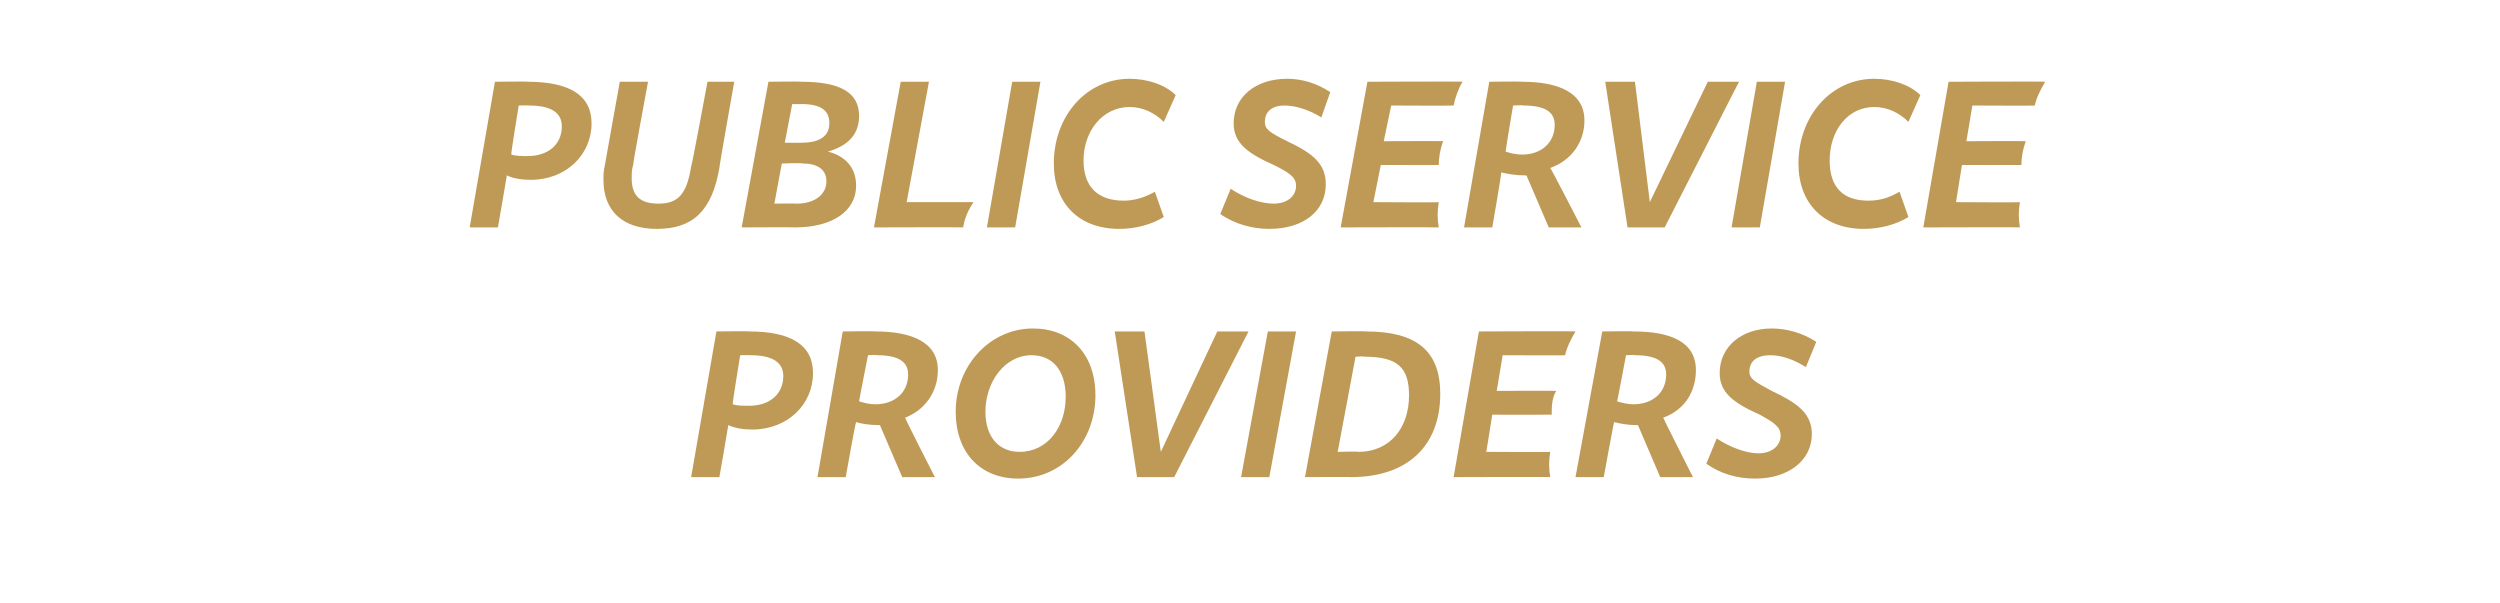 <?xml version="1.0" standalone="no"?>
<!DOCTYPE svg PUBLIC "-//W3C//DTD SVG 1.1//EN" "http://www.w3.org/Graphics/SVG/1.1/DTD/svg11.dtd">
<svg xmlns="http://www.w3.org/2000/svg" version="1.1" width="168.2px" height="40.6px" viewBox="0 -1 168.2 40.6" style="top:-1px">
  <desc>public service providers</desc>
  <defs/>
  <g id="Polygon16847">
    <path d="M 48.2 21.3 C 48.2 21.3 50.45 21.27 50.4 21.3 C 53.2 21.3 54.7 22.2 54.7 24.1 C 54.7 26.2 53 27.9 50.6 27.9 C 50 27.9 49.4 27.8 49 27.6 C 49.01 27.61 48.4 31.1 48.4 31.1 L 46.5 31.1 L 48.2 21.3 Z M 50.4 26.3 C 51.8 26.3 52.7 25.5 52.7 24.3 C 52.7 23.4 52 22.9 50.5 22.9 C 50.46 22.88 49.8 22.9 49.8 22.9 C 49.8 22.9 49.26 26.17 49.3 26.2 C 49.6 26.3 50 26.3 50.4 26.3 Z M 56.7 21.3 C 56.7 21.3 58.89 21.27 58.9 21.3 C 61.3 21.3 63.1 22 63.1 23.9 C 63.1 25.4 62.2 26.6 60.9 27.1 C 60.86 27.12 62.9 31.1 62.9 31.1 L 60.7 31.1 L 59.2 27.6 C 59.2 27.6 59.07 27.61 59.1 27.6 C 58.5 27.6 57.9 27.5 57.6 27.4 C 57.56 27.38 56.9 31.1 56.9 31.1 L 55 31.1 L 56.7 21.3 Z M 58.9 26.2 C 60.2 26.2 61.1 25.4 61.1 24.2 C 61.1 23.3 60.4 22.9 59 22.9 C 58.97 22.86 58.4 22.9 58.4 22.9 C 58.4 22.9 57.79 25.97 57.8 26 C 58.1 26.1 58.5 26.2 58.9 26.2 Z M 69.5 21.1 C 72 21.1 73.7 22.8 73.7 25.6 C 73.7 28.7 71.5 31.2 68.5 31.2 C 66 31.2 64.3 29.5 64.3 26.7 C 64.3 23.6 66.6 21.1 69.5 21.1 Z M 68.6 29.4 C 70.5 29.4 71.7 27.7 71.7 25.7 C 71.7 23.9 70.8 22.9 69.4 22.9 C 67.6 22.9 66.3 24.7 66.3 26.7 C 66.3 28.4 67.2 29.4 68.6 29.4 Z M 75 21.3 L 77 21.3 L 78.1 29.4 L 81.9 21.3 L 84 21.3 L 79 31.1 L 76.5 31.1 L 75 21.3 Z M 85.3 21.3 L 87.2 21.3 L 85.4 31.1 L 83.5 31.1 L 85.3 21.3 Z M 89.6 21.3 C 89.6 21.3 91.88 21.27 91.9 21.3 C 95.3 21.3 96.9 22.6 96.9 25.5 C 96.9 29 94.7 31.1 90.9 31.1 C 90.94 31.08 87.8 31.1 87.8 31.1 L 89.6 21.3 Z M 91.4 29.4 C 93.5 29.4 94.8 27.8 94.8 25.6 C 94.8 23.7 94 23 91.8 23 C 91.81 22.96 91.2 23 91.2 23 L 90 29.4 C 90 29.4 91.36 29.36 91.4 29.4 Z M 99.5 21.3 C 99.5 21.3 105.98 21.27 106 21.3 C 105.7 21.8 105.4 22.4 105.3 22.9 C 105.35 22.92 101.1 22.9 101.1 22.9 L 100.7 25.3 C 100.7 25.3 104.66 25.28 104.7 25.3 C 104.4 25.8 104.4 26.4 104.4 26.9 C 104.38 26.91 100.4 26.9 100.4 26.9 L 100 29.4 C 100 29.4 104.3 29.43 104.3 29.4 C 104.2 30 104.2 30.5 104.3 31.1 C 104.34 31.08 97.8 31.1 97.8 31.1 L 99.5 21.3 Z M 107.8 21.3 C 107.8 21.3 109.91 21.27 109.9 21.3 C 112.4 21.3 114.1 22 114.1 23.9 C 114.1 25.4 113.3 26.6 111.9 27.1 C 111.89 27.12 113.9 31.1 113.9 31.1 L 111.7 31.1 L 110.2 27.6 C 110.2 27.6 110.09 27.61 110.1 27.6 C 109.5 27.6 109 27.5 108.6 27.4 C 108.58 27.38 107.9 31.1 107.9 31.1 L 106 31.1 L 107.8 21.3 Z M 109.9 26.2 C 111.2 26.2 112.1 25.4 112.1 24.2 C 112.1 23.3 111.4 22.9 110 22.9 C 110 22.86 109.4 22.9 109.4 22.9 C 109.4 22.9 108.82 25.97 108.8 26 C 109.1 26.1 109.5 26.2 109.9 26.2 Z M 114.8 30.2 C 114.8 30.2 115.5 28.5 115.5 28.5 C 116.4 29.1 117.5 29.5 118.3 29.5 C 119.2 29.5 119.8 29 119.8 28.3 C 119.8 27.7 119.3 27.4 118.4 26.9 C 116.6 26.1 115.7 25.4 115.7 24.1 C 115.7 22.3 117.2 21.1 119.2 21.1 C 120.2 21.1 121.3 21.4 122.2 22 C 122.2 22 121.5 23.7 121.5 23.7 C 120.7 23.2 119.9 22.9 119.1 22.9 C 118.2 22.9 117.7 23.3 117.7 24 C 117.7 24.5 118.1 24.7 119.2 25.3 C 120.9 26.1 121.9 26.8 121.9 28.2 C 121.9 30 120.3 31.2 118.1 31.2 C 116.9 31.2 115.8 30.9 114.8 30.2 Z " stroke="none" fill="#bf9a57"/>
  </g>
  <g id="Polygon16846">
    <path d="M 33.3 4.5 C 33.3 4.5 35.55 4.47 35.5 4.5 C 38.3 4.5 39.8 5.4 39.8 7.3 C 39.8 9.4 38.1 11.1 35.7 11.1 C 35.1 11.1 34.5 11 34.1 10.8 C 34.11 10.81 33.5 14.3 33.5 14.3 L 31.6 14.3 L 33.3 4.5 Z M 35.5 9.5 C 36.9 9.5 37.8 8.7 37.8 7.5 C 37.8 6.6 37.1 6.1 35.6 6.1 C 35.56 6.08 34.9 6.1 34.9 6.1 C 34.9 6.1 34.36 9.37 34.4 9.4 C 34.7 9.5 35.1 9.5 35.5 9.5 Z M 40.7 10.1 C 40.69 10.11 41.7 4.5 41.7 4.5 L 43.6 4.5 C 43.6 4.5 42.56 10.08 42.6 10.1 C 42.5 10.4 42.5 10.7 42.5 11 C 42.5 12.2 43.1 12.7 44.3 12.7 C 45.6 12.7 46.2 12.1 46.5 10.2 C 46.54 10.23 47.6 4.5 47.6 4.5 L 49.4 4.5 C 49.4 4.5 48.37 10.3 48.4 10.3 C 47.9 13.2 46.6 14.4 44.2 14.4 C 41.9 14.4 40.6 13.2 40.6 11.1 C 40.6 10.8 40.6 10.5 40.7 10.1 Z M 51.7 4.5 C 51.7 4.5 53.9 4.47 53.9 4.5 C 56.5 4.5 57.8 5.2 57.8 6.8 C 57.8 8 57.1 8.8 55.7 9.2 C 56.9 9.5 57.6 10.3 57.6 11.5 C 57.6 13.2 56 14.3 53.5 14.3 C 53.45 14.28 49.9 14.3 49.9 14.3 L 51.7 4.5 Z M 53.6 12.7 C 54.8 12.7 55.6 12.1 55.6 11.2 C 55.6 10.4 55 10 54 10 C 53.95 9.95 52.6 10 52.6 10 L 52.1 12.7 C 52.1 12.7 53.56 12.68 53.6 12.7 Z M 54 8.6 C 54.9 8.6 55.8 8.3 55.8 7.3 C 55.8 6.4 55.2 6 53.9 6 C 53.91 6.02 53.3 6 53.3 6 L 52.8 8.6 C 52.8 8.6 53.98 8.62 54 8.6 Z M 60.6 4.5 L 62.5 4.5 L 61 12.6 C 61 12.6 65.45 12.6 65.5 12.6 C 65.1 13.2 64.9 13.7 64.8 14.3 C 64.81 14.28 58.8 14.3 58.8 14.3 L 60.6 4.5 Z M 68.1 4.5 L 70 4.5 L 68.3 14.3 L 66.4 14.3 L 68.1 4.5 Z M 70.9 10 C 70.9 6.8 73.1 4.3 76 4.3 C 77.2 4.3 78.4 4.7 79.1 5.4 C 79.1 5.4 78.3 7.2 78.3 7.2 C 77.7 6.6 76.9 6.2 76 6.2 C 74.2 6.2 72.9 7.8 72.9 9.8 C 72.9 11.6 73.9 12.5 75.6 12.5 C 76.3 12.5 77 12.3 77.7 11.9 C 77.7 11.9 78.3 13.6 78.3 13.6 C 77.5 14.1 76.4 14.4 75.3 14.4 C 72.6 14.4 70.9 12.7 70.9 10 Z M 82.1 13.4 C 82.1 13.4 82.8 11.7 82.8 11.7 C 83.7 12.3 84.8 12.7 85.7 12.7 C 86.6 12.7 87.2 12.2 87.2 11.5 C 87.2 10.9 86.7 10.6 85.7 10.1 C 83.9 9.3 83 8.6 83 7.3 C 83 5.5 84.5 4.3 86.6 4.3 C 87.6 4.3 88.6 4.6 89.5 5.2 C 89.5 5.2 88.9 6.9 88.9 6.9 C 88.1 6.4 87.2 6.1 86.4 6.1 C 85.6 6.1 85.1 6.5 85.1 7.2 C 85.1 7.7 85.4 7.9 86.6 8.5 C 88.3 9.3 89.2 10 89.2 11.4 C 89.2 13.2 87.7 14.4 85.4 14.4 C 84.3 14.4 83.1 14.1 82.1 13.4 Z M 92 4.5 C 92 4.5 98.44 4.47 98.4 4.5 C 98.1 5 97.9 5.6 97.8 6.1 C 97.81 6.12 93.6 6.1 93.6 6.1 L 93.1 8.5 C 93.1 8.5 97.12 8.48 97.1 8.5 C 96.9 9 96.8 9.6 96.8 10.1 C 96.84 10.11 92.9 10.1 92.9 10.1 L 92.4 12.6 C 92.4 12.6 96.76 12.63 96.8 12.6 C 96.7 13.2 96.7 13.7 96.8 14.3 C 96.8 14.28 90.2 14.3 90.2 14.3 L 92 4.5 Z M 100.2 4.5 C 100.2 4.5 102.38 4.47 102.4 4.5 C 104.8 4.5 106.6 5.2 106.6 7.1 C 106.6 8.6 105.7 9.8 104.3 10.3 C 104.35 10.32 106.4 14.3 106.4 14.3 L 104.2 14.3 L 102.7 10.8 C 102.7 10.8 102.56 10.81 102.6 10.8 C 102 10.8 101.4 10.7 101 10.6 C 101.05 10.58 100.4 14.3 100.4 14.3 L 98.5 14.3 L 100.2 4.5 Z M 102.4 9.4 C 103.7 9.4 104.6 8.6 104.6 7.4 C 104.6 6.5 103.9 6.1 102.5 6.1 C 102.46 6.06 101.8 6.1 101.8 6.1 C 101.8 6.1 101.28 9.17 101.3 9.2 C 101.6 9.3 102 9.4 102.4 9.4 Z M 108 4.5 L 110 4.5 L 111 12.6 L 114.9 4.5 L 117 4.5 L 112 14.3 L 109.5 14.3 L 108 4.5 Z M 118.2 4.5 L 120.1 4.5 L 118.4 14.3 L 116.5 14.3 L 118.2 4.5 Z M 121 10 C 121 6.8 123.2 4.3 126.1 4.3 C 127.3 4.3 128.5 4.7 129.2 5.4 C 129.2 5.4 128.4 7.2 128.4 7.2 C 127.8 6.6 127 6.2 126.1 6.2 C 124.3 6.2 123.1 7.8 123.1 9.8 C 123.1 11.6 124 12.5 125.7 12.5 C 126.5 12.5 127.1 12.3 127.8 11.9 C 127.8 11.9 128.4 13.6 128.4 13.6 C 127.6 14.1 126.5 14.4 125.4 14.4 C 122.7 14.4 121 12.7 121 10 Z M 131.1 4.5 C 131.1 4.5 137.58 4.47 137.6 4.5 C 137.3 5 137 5.6 136.9 6.1 C 136.95 6.12 132.7 6.1 132.7 6.1 L 132.3 8.5 C 132.3 8.5 136.26 8.48 136.3 8.5 C 136.1 9 136 9.6 136 10.1 C 135.98 10.11 132 10.1 132 10.1 L 131.6 12.6 C 131.6 12.6 135.9 12.63 135.9 12.6 C 135.8 13.2 135.8 13.7 135.9 14.3 C 135.94 14.28 129.4 14.3 129.4 14.3 L 131.1 4.5 Z " stroke="none" fill="#bf9a57"/>
  </g>
</svg>